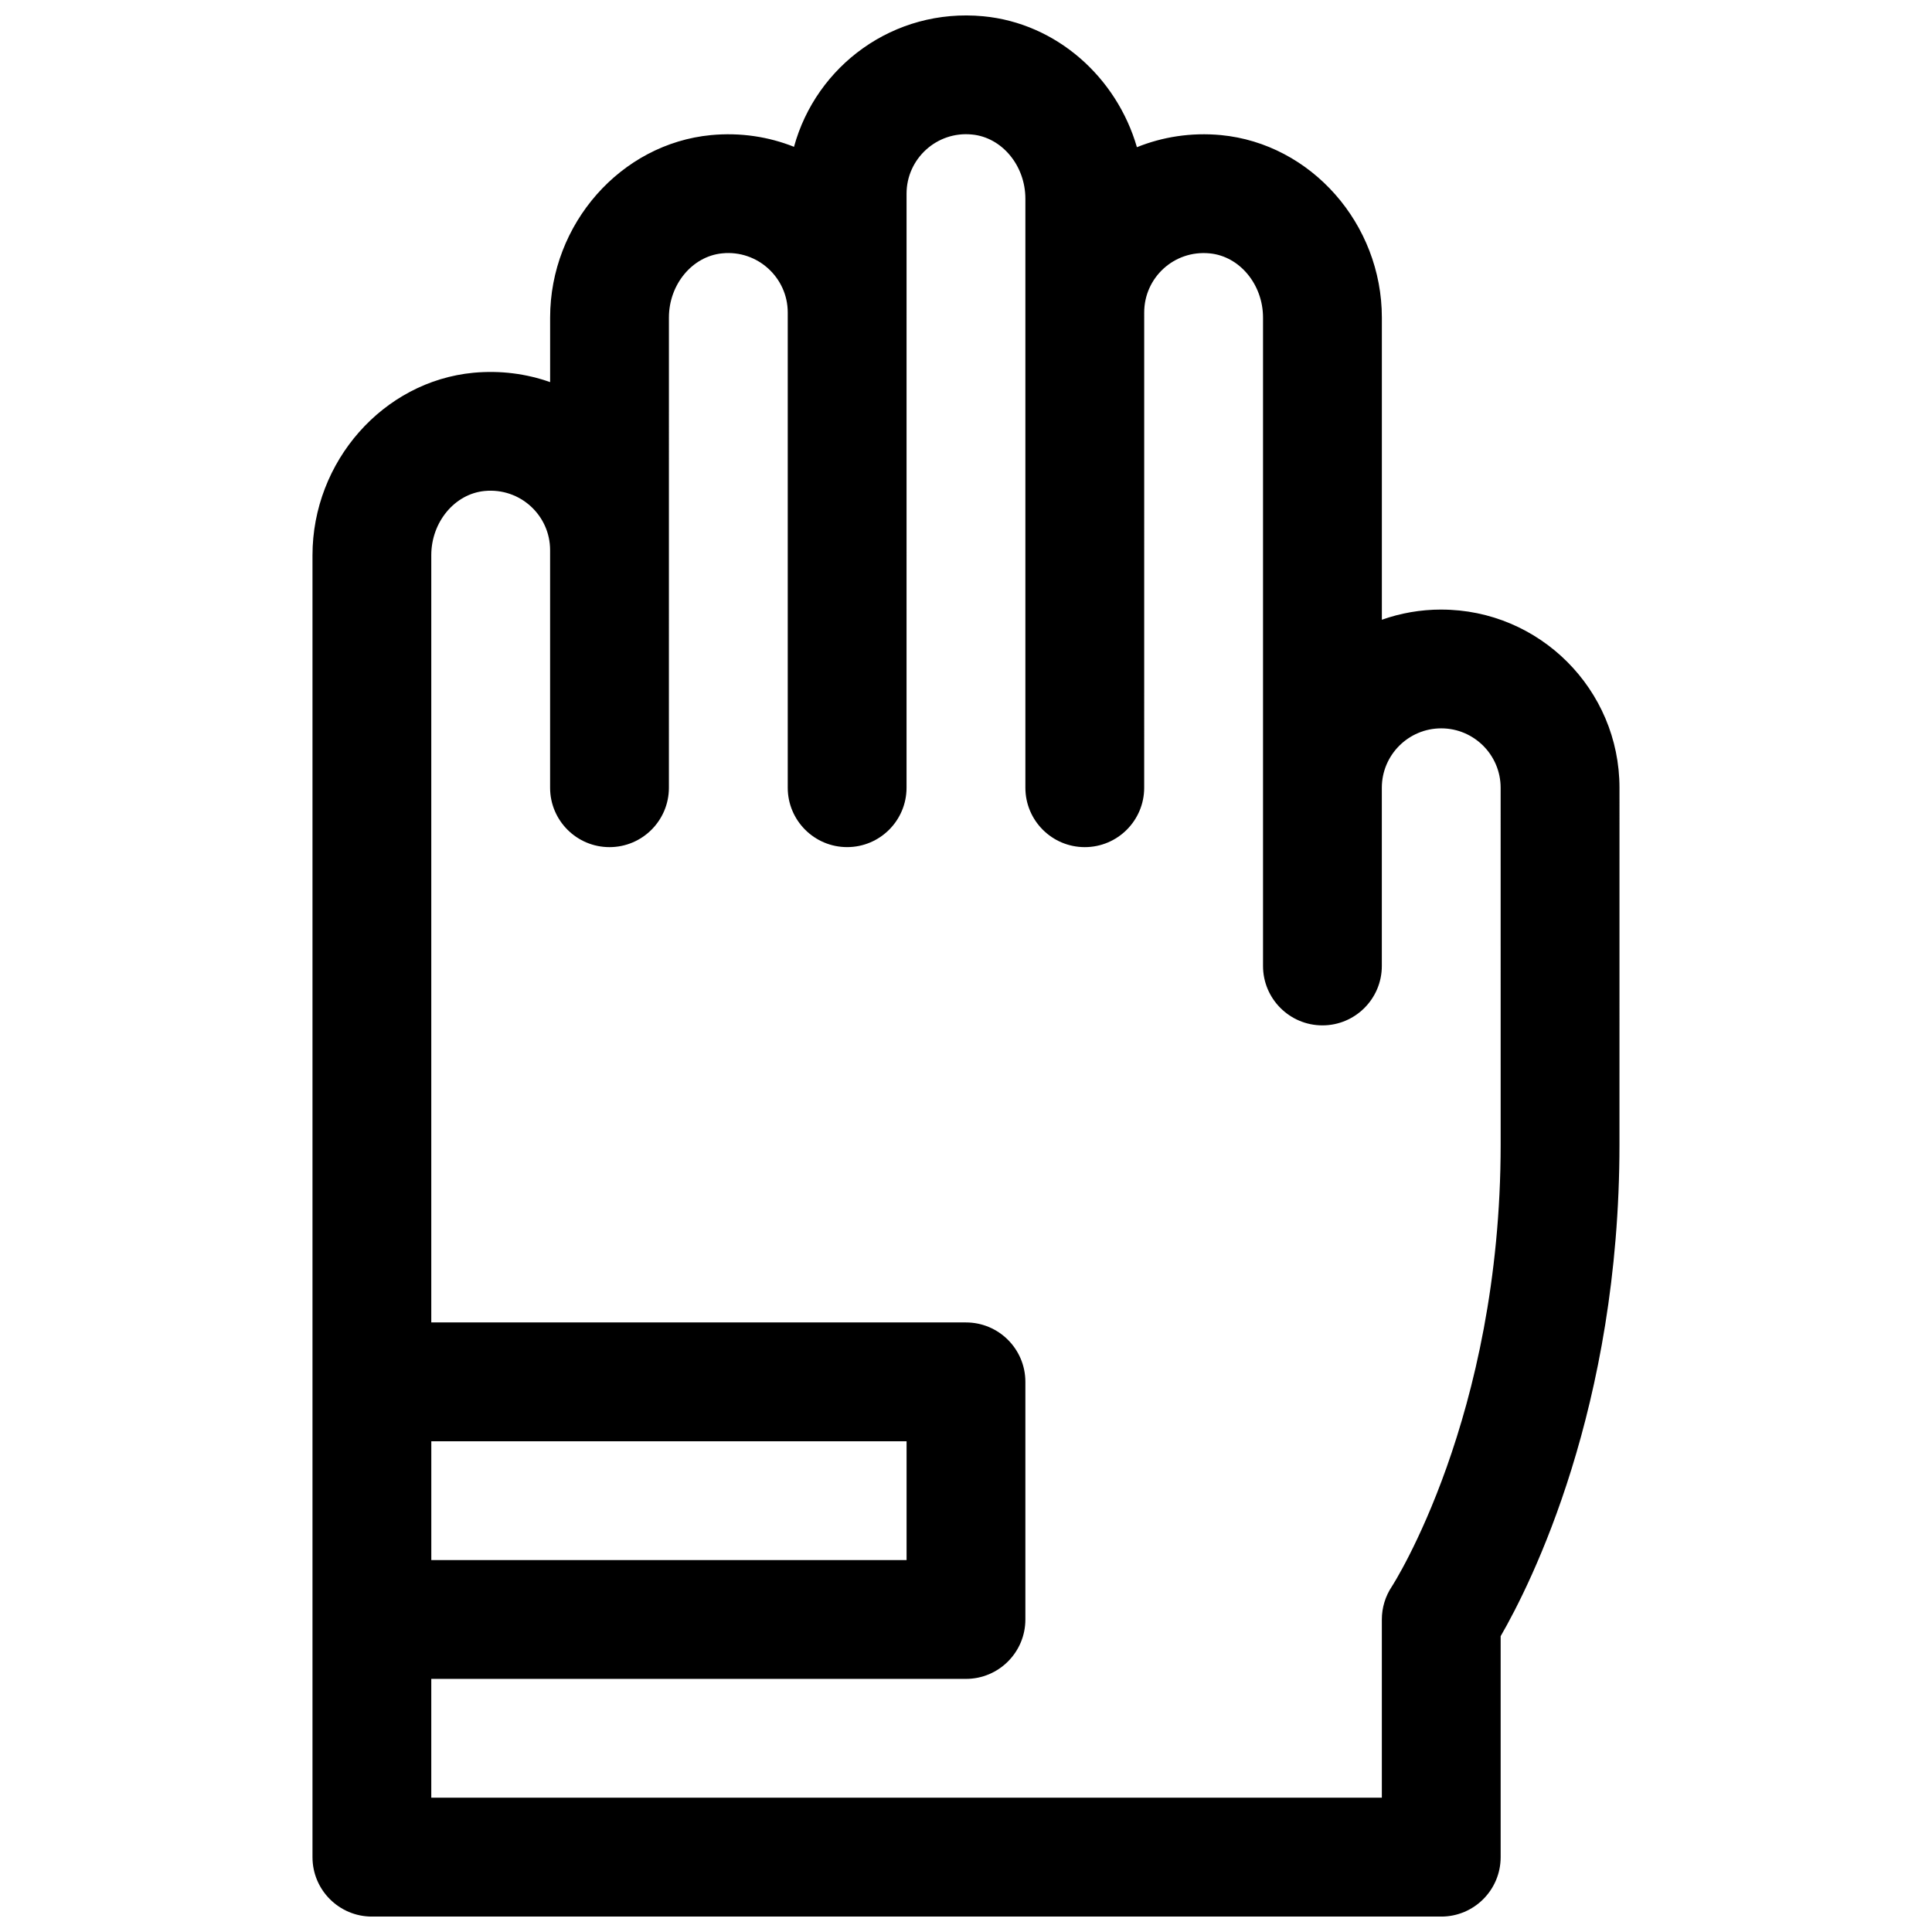 <?xml version="1.0" encoding="UTF-8"?>
<!-- Uploaded to: SVG Repo, www.svgrepo.com, Generator: SVG Repo Mixer Tools -->
<svg width="800px" height="800px" version="1.1" viewBox="144 144 512 512" xmlns="http://www.w3.org/2000/svg">
 <defs>
  <clipPath id="a">
   <path d="m226 148.09h348v503.81h-348z"/>
  </clipPath>
 </defs>
 <g clip-path="url(#a)">
  <path d="m525.95 305.54c-5.519 0-10.816 0.953-15.742 2.699v-80.066c0-24.844-18.734-46.082-42.652-48.375-7.91-0.738-15.477 0.473-22.262 3.211-5.367-18.562-21.34-32.859-40.707-34.699-23.781-2.25-44.312 13.152-50.168 34.598-6.715-2.676-14.176-3.84-21.988-3.109-23.91 2.285-42.641 23.531-42.641 48.375v17.09c-6.281-2.219-13.152-3.148-20.332-2.481-23.914 2.277-42.645 23.523-42.645 48.367v345.02c0 8.691 7.055 15.742 15.742 15.742h283.39c8.691 0 15.742-7.055 15.742-15.742v-58.566c8.062-13.965 31.488-60.543 31.488-130.36l0.004-94.469c0-26.047-21.184-47.23-47.234-47.23zm-267.65 220.41h125.95v31.488h-125.95zm283.39-78.719c0 72.445-28.582 116.83-28.844 117.22-1.723 2.582-2.644 5.621-2.644 8.73v47.23h-251.91v-31.488h141.7c8.691 0 15.742-7.055 15.742-15.742v-62.977c0-8.691-7.055-15.742-15.742-15.742l-141.7-0.004v-203.32c0-8.785 6.211-16.262 14.145-17.02 9.395-0.906 17.344 6.453 17.344 15.664v62.977c0 8.691 7.055 15.742 15.742 15.742 8.691 0 15.742-7.055 15.742-15.742l0.004-124.6c0-8.785 6.211-16.262 14.145-17.02 9.348-0.93 17.344 6.457 17.344 15.664v125.95c0 8.691 7.055 15.742 15.742 15.742 8.691 0 15.742-7.055 15.742-15.742l0.004-157.44c0-9.203 7.973-16.602 17.344-15.664 7.934 0.75 14.145 8.234 14.145 17.02v156.09c0 8.691 7.055 15.742 15.742 15.742 8.691 0 15.742-7.055 15.742-15.742l0.004-125.95c0-9.203 7.894-16.586 17.344-15.664 7.934 0.75 14.145 8.234 14.145 17.02v171.83c0 8.691 7.055 15.742 15.742 15.742 8.691 0 15.742-7.055 15.742-15.742v-47.23c0-8.684 7.062-15.742 15.742-15.742 8.684 0 15.742 7.062 15.742 15.742z"/>
 </g>
</svg>